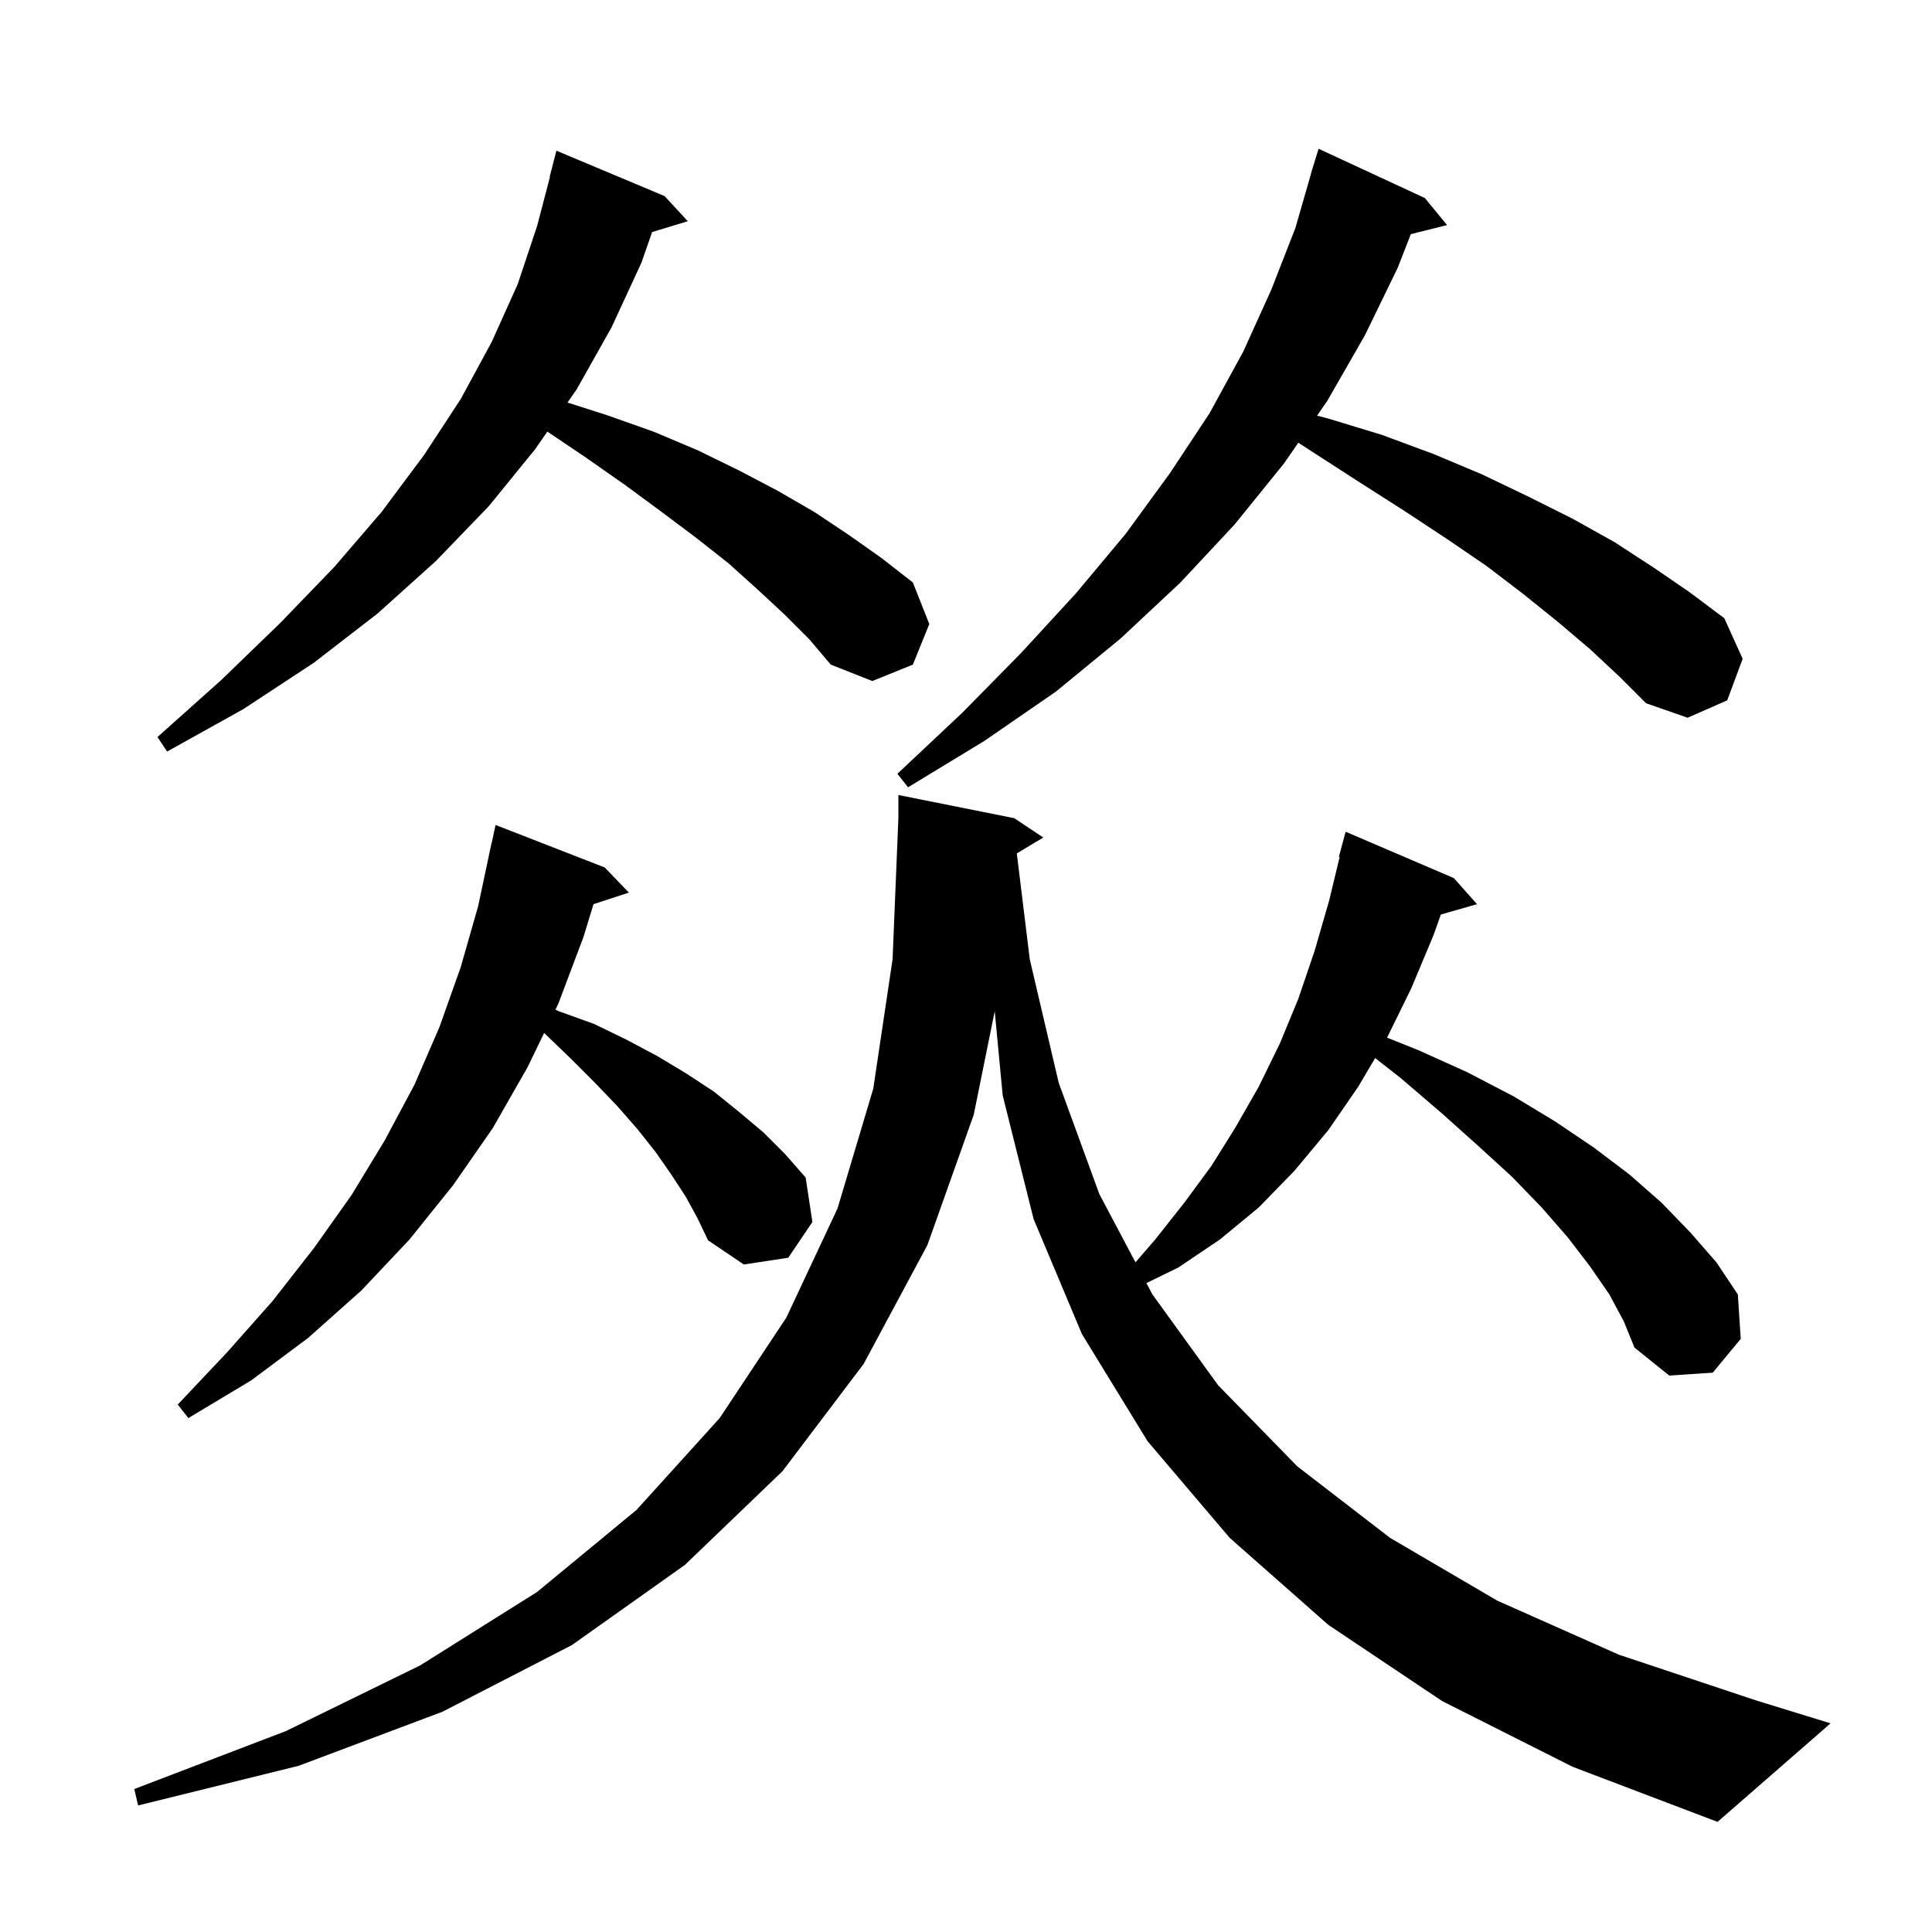 <svg xmlns="http://www.w3.org/2000/svg" xmlns:xlink="http://www.w3.org/1999/xlink" version="1.1" baseProfile="full" viewBox="0 0 200 200" width="200" height="200"><g fill="currentColor"><path d="M 105.26 88.344 L 106.6 99.3 L 109.6 112.1 L 113.8 123.6 L 117.543 130.678 L 119.6 128.3 L 122.6 124.5 L 125.4 120.7 L 127.9 116.7 L 130.3 112.5 L 132.5 108.0 L 134.4 103.4 L 136.1 98.4 L 137.6 93.2 L 138.68 88.715 L 138.6 88.7 L 139.3 86.1 L 150.5 90.9 L 152.9 93.6 L 149.158 94.669 L 148.4 96.8 L 146.1 102.3 L 143.59 107.416 L 146.8 108.7 L 151.9 111.0 L 156.7 113.5 L 161.0 116.1 L 165.0 118.8 L 168.7 121.6 L 172.0 124.5 L 175.0 127.6 L 177.7 130.7 L 179.9 134.0 L 180.2 138.6 L 177.3 142.1 L 172.8 142.4 L 169.2 139.5 L 168.1 136.8 L 166.6 134.0 L 164.6 131.1 L 162.3 128.1 L 159.6 125.0 L 156.5 121.8 L 153.0 118.6 L 149.2 115.2 L 145.0 111.6 L 142.357 109.531 L 140.6 112.5 L 137.5 117.0 L 134.0 121.2 L 130.3 125.0 L 126.3 128.3 L 122.0 131.2 L 118.678 132.824 L 119.3 134.0 L 126.1 143.4 L 134.3 151.8 L 143.9 159.2 L 155.0 165.7 L 167.6 171.3 L 181.7 176.0 L 189.5 178.4 L 177.8 188.6 L 162.8 182.9 L 149.3 176.1 L 137.5 168.2 L 127.3 159.2 L 118.8 149.2 L 112.0 138.1 L 107.0 126.2 L 103.8 113.4 L 102.973 104.681 L 100.8 115.4 L 96.0 128.9 L 89.4 141.2 L 81.0 152.3 L 70.9 162.0 L 59.2 170.3 L 45.8 177.2 L 30.9 182.8 L 14.3 186.9 L 13.9 185.2 L 29.6 179.2 L 43.5 172.4 L 55.6 164.8 L 65.9 156.3 L 74.5 146.8 L 81.4 136.4 L 86.7 125.1 L 90.4 112.7 L 92.4 99.3 L 93.0 84.7 L 93.0 82.3 L 105.0 84.7 L 108.0 86.7 Z M 71.0 123.9 L 69.5 121.6 L 67.9 119.3 L 66.0 116.9 L 63.9 114.5 L 61.6 112.1 L 59.1 109.6 L 56.4 107.0 L 56.325 106.942 L 54.6 110.5 L 51.0 116.8 L 46.9 122.7 L 42.4 128.3 L 37.4 133.6 L 31.9 138.5 L 26.0 142.9 L 19.5 146.8 L 18.4 145.4 L 23.5 140.0 L 28.2 134.7 L 32.5 129.2 L 36.4 123.7 L 39.8 118.1 L 42.9 112.3 L 45.5 106.3 L 47.7 100.1 L 49.5 93.8 L 50.9 87.2 L 50.914 87.203 L 51.3 85.4 L 62.6 89.8 L 65.1 92.4 L 61.44 93.598 L 60.4 97.0 L 57.8 103.9 L 57.499 104.522 L 57.9 104.7 L 61.5 106.0 L 64.8 107.6 L 68.0 109.3 L 71.0 111.1 L 73.9 113.0 L 76.5 115.1 L 79.0 117.2 L 81.3 119.5 L 83.4 121.9 L 84.1 126.5 L 81.6 130.2 L 77.0 130.9 L 73.3 128.4 L 72.2 126.1 Z M 164.6 67.2 L 161.3 64.4 L 157.7 61.5 L 153.9 58.6 L 149.8 55.8 L 145.4 52.9 L 140.7 49.9 L 135.9 46.8 L 134.402 45.831 L 132.9 48.0 L 127.8 54.3 L 122.2 60.3 L 116.0 66.1 L 109.3 71.6 L 101.9 76.7 L 94.0 81.5 L 92.9 80.1 L 99.6 73.8 L 105.7 67.6 L 111.4 61.4 L 116.5 55.3 L 121.1 49.0 L 125.2 42.8 L 128.7 36.4 L 131.6 30.0 L 134.1 23.6 L 135.711 18.002 L 135.7 18.0 L 135.888 17.388 L 136.0 17.0 L 136.007 17.002 L 136.5 15.4 L 147.5 20.5 L 149.8 23.3 L 146.046 24.238 L 144.7 27.7 L 141.3 34.7 L 137.4 41.5 L 136.34 43.031 L 137.4 43.3 L 143.0 45.0 L 148.4 47.0 L 153.4 49.1 L 158.2 51.4 L 162.8 53.7 L 167.1 56.1 L 171.1 58.7 L 174.9 61.3 L 178.5 64.0 L 180.4 68.2 L 178.8 72.5 L 174.7 74.3 L 170.4 72.8 L 167.6 70.0 Z M 81.2 63.6 L 78.4 61.0 L 75.4 58.3 L 72.1 55.7 L 68.5 53.0 L 64.7 50.2 L 60.7 47.4 L 56.664 44.678 L 55.4 46.5 L 50.6 52.4 L 45.1 58.1 L 39.1 63.5 L 32.5 68.6 L 25.2 73.4 L 17.3 77.8 L 16.3 76.3 L 22.9 70.4 L 29.0 64.5 L 34.6 58.7 L 39.5 53.0 L 43.9 47.1 L 47.7 41.3 L 50.9 35.4 L 53.6 29.4 L 55.6 23.4 L 56.936 18.306 L 56.9 18.3 L 57.6 15.6 L 68.8 20.3 L 71.2 22.9 L 67.506 24.022 L 66.4 27.2 L 63.3 33.9 L 59.7 40.3 L 58.749 41.672 L 62.9 43.0 L 67.7 44.7 L 72.2 46.6 L 76.5 48.7 L 80.5 50.8 L 84.3 53.0 L 87.9 55.4 L 91.3 57.8 L 94.5 60.3 L 96.2 64.6 L 94.5 68.8 L 90.3 70.5 L 86.0 68.8 L 83.8 66.2 Z "/></g></svg>